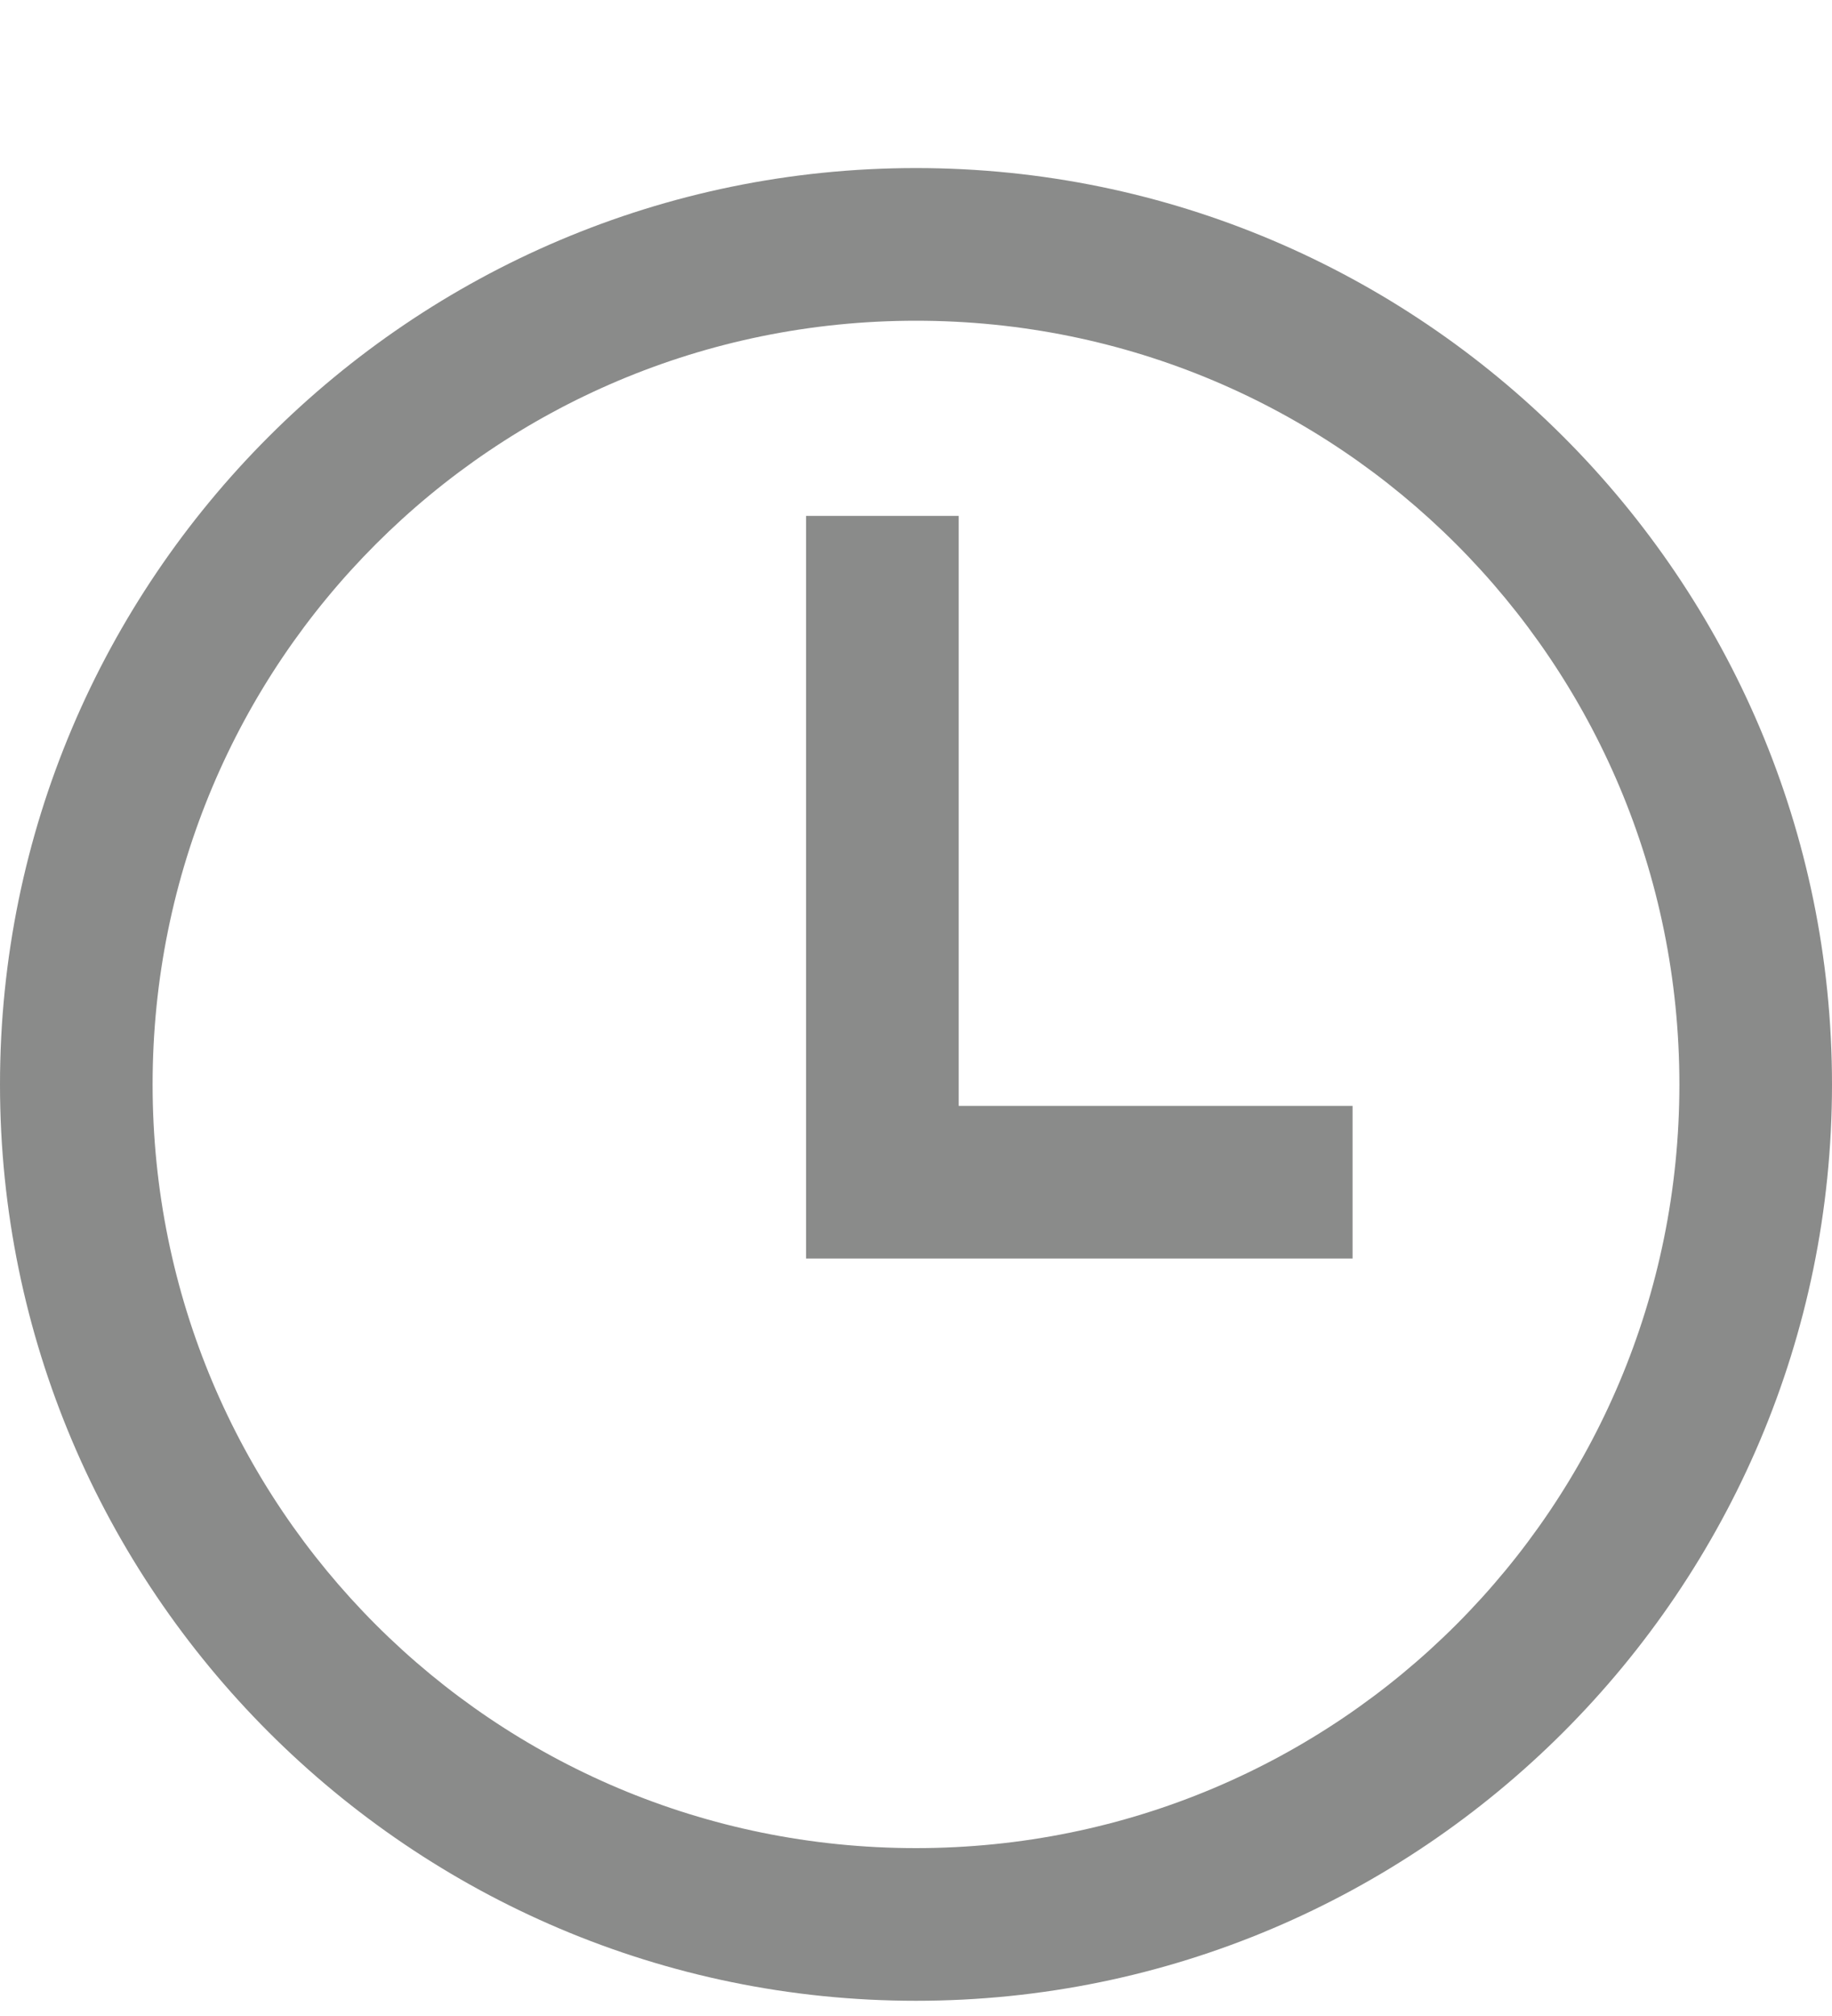 <svg width="10" height="11" viewBox="0 0 10 11" fill="none" xmlns="http://www.w3.org/2000/svg">
<path fill-rule="evenodd" clip-rule="evenodd" d="M5 0.917C2.243 0.917 0 3.16 0 5.917C0 8.674 2.243 10.917 5 10.917C7.757 10.917 10 8.674 10 5.917C10 3.16 7.757 0.917 5 0.917ZM5 1.75C7.306 1.75 9.167 3.611 9.167 5.917C9.167 8.223 7.306 10.084 5 10.084C2.694 10.084 0.833 8.223 0.833 5.917C0.833 3.611 2.694 1.75 5 1.75ZM4.4 2.815V6.867H7.383V6.034H5.233V2.815H4.4Z" fill="#8A8B8A"/>
</svg>
